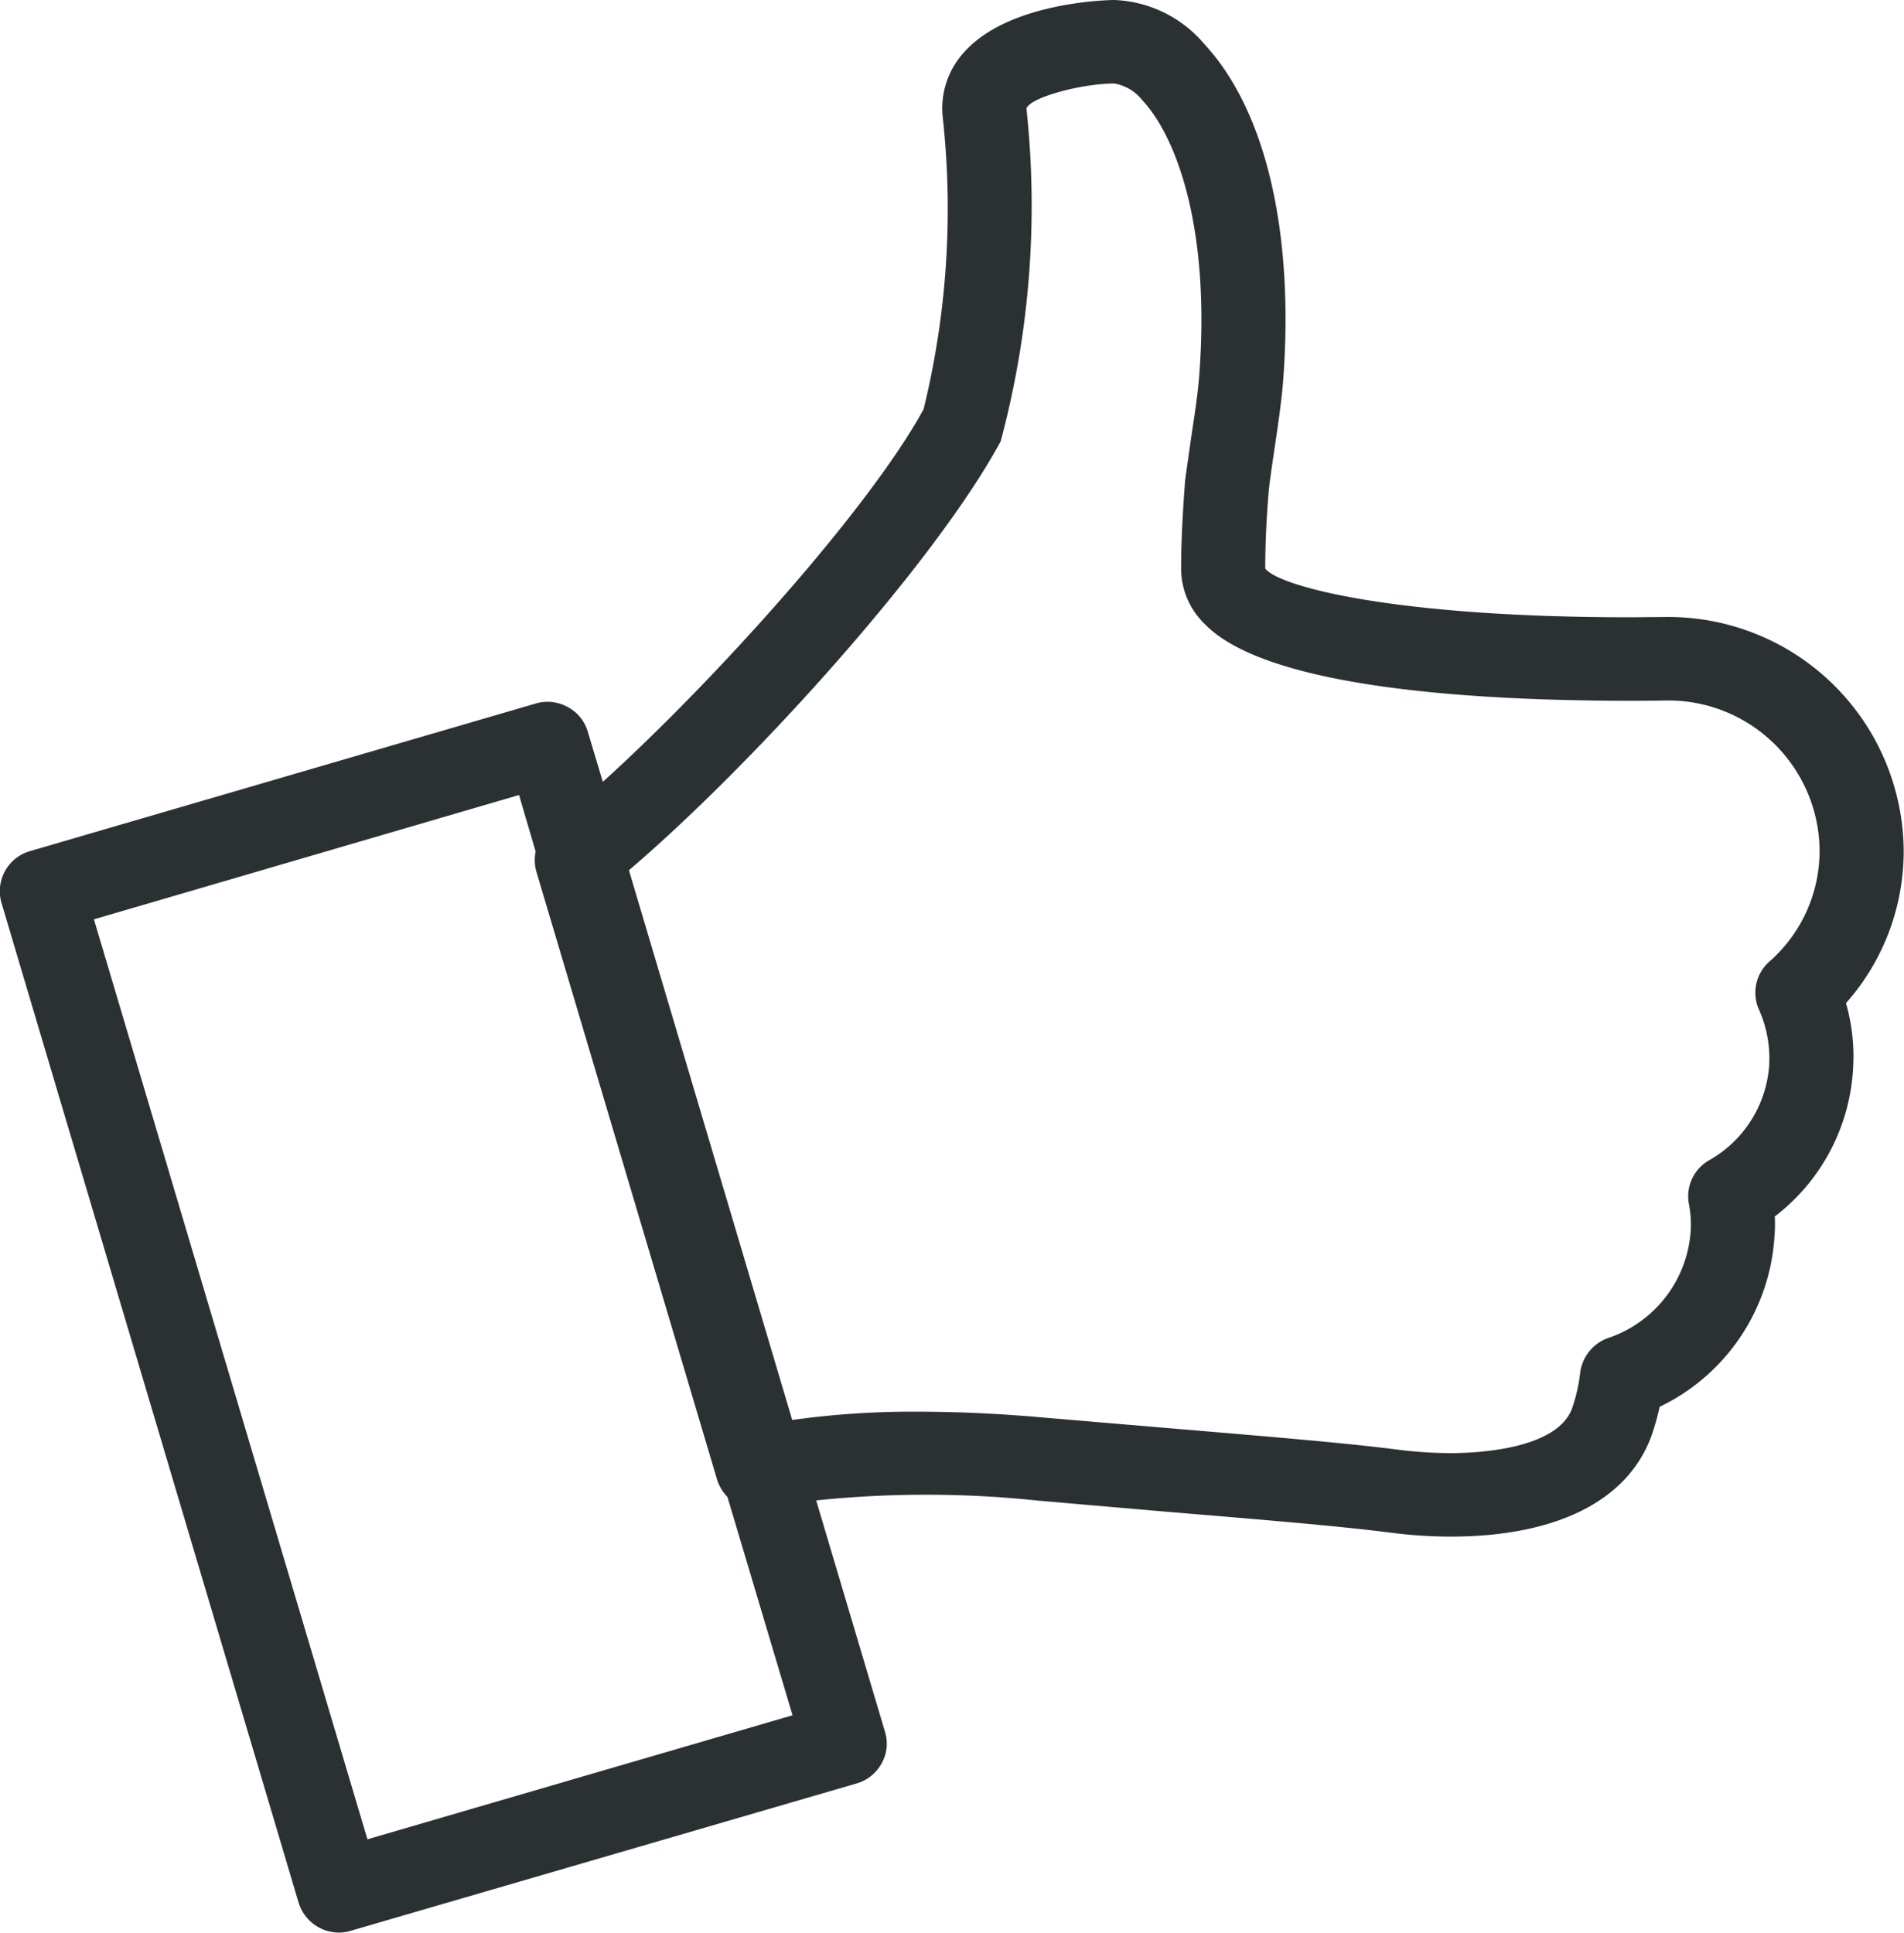 <svg xmlns="http://www.w3.org/2000/svg" width="62.03" height="62.97" viewBox="0 0 62.03 62.97">
  <defs>
    <style>
      .cls-1 {
        fill: #2b3033;
        fill-rule: evenodd;
      }
    </style>
  </defs>
  <path id="_3.svg" data-name="3.svg" class="cls-1" d="M1694.14,2808.71a6.289,6.289,0,0,1,.23,2.15,6.518,6.518,0,0,1-2.55,4.8,4.847,4.847,0,0,1-.01.66,6.612,6.612,0,0,1-3.74,5.54,8.132,8.132,0,0,1-.29,1.01c-0.8,2.08-3.11,3.22-6.54,3.22a15.756,15.756,0,0,1-2.02-.14c-1.66-.21-4.2-0.42-7.09-0.66l-4.28-.37a34.776,34.776,0,0,0-7.26-.01l2.24,7.53a1.305,1.305,0,0,1-.11,1.04,1.352,1.352,0,0,1-.81.65l-16.48,4.8a1.306,1.306,0,0,1-.38.06,1.38,1.38,0,0,1-1.32-.97l-9.68-32.57a1.359,1.359,0,0,1,.92-1.69l16.48-4.81a1.352,1.352,0,0,1,1.04.11,1.333,1.333,0,0,1,.66.81l0.49,1.63c3.69-3.34,8.7-8.93,10.45-12.14a27.457,27.457,0,0,0,.63-9.45,2.708,2.708,0,0,1,.7-2.19c1.5-1.67,4.85-1.69,4.88-1.69a4.034,4.034,0,0,1,2.93,1.43c2.03,2.18,2.96,6.23,2.56,11.14-0.06.64-.16,1.33-0.27,2.06-0.06.42-.13,0.86-0.18,1.3-0.08.91-.12,1.79-0.12,2.59,0.39,0.55,4.02,1.59,11.91,1.59l1.17-.01a7.672,7.672,0,0,1,7.72,7.62A7.457,7.457,0,0,1,1694.14,2808.71Zm-43.23-6.78-13.85,4.05,8.91,29.97,13.85-4.04-2.12-7.11a1.483,1.483,0,0,1-.33-0.54l-5.9-19.85a1.39,1.39,0,0,1-.02-0.64Zm37.43-3.08c-0.01,0-.47.01-1.21,0.01-5.21,0-11.86-.43-13.87-2.49a2.513,2.513,0,0,1-.78-1.87c0-.83.05-1.76,0.13-2.82,0.07-.52.14-0.98,0.2-1.42,0.1-.66.2-1.3,0.25-1.88,0.39-4.82-.7-7.85-1.84-9.08a1.484,1.484,0,0,0-.92-0.55c-1.01,0-2.7.43-2.86,0.81a29.671,29.671,0,0,1-.84,10.85c-2.17,4.01-8.13,10.58-12.11,13.97l5.32,17.91a27.952,27.952,0,0,1,4.09-.27c1.26,0,2.68.06,4.2,0.2l4.26,0.36c2.94,0.25,5.52.46,7.2,0.68a14.361,14.361,0,0,0,1.68.11c0.81,0,3.45-.1,3.97-1.44a5.5,5.5,0,0,0,.27-1.17,1.38,1.38,0,0,1,.91-1.14,3.962,3.962,0,0,0,2.69-3.48,3.468,3.468,0,0,0-.06-0.9,1.351,1.351,0,0,1,.66-1.41,3.863,3.863,0,0,0,1.96-3.13,3.911,3.911,0,0,0-.34-1.79,1.351,1.351,0,0,1,.34-1.55,4.8,4.8,0,0,0,1.64-3.61A4.929,4.929,0,0,0,1688.34,2798.85Z" transform="translate(-1634 -2776.03)"/>
</svg>

